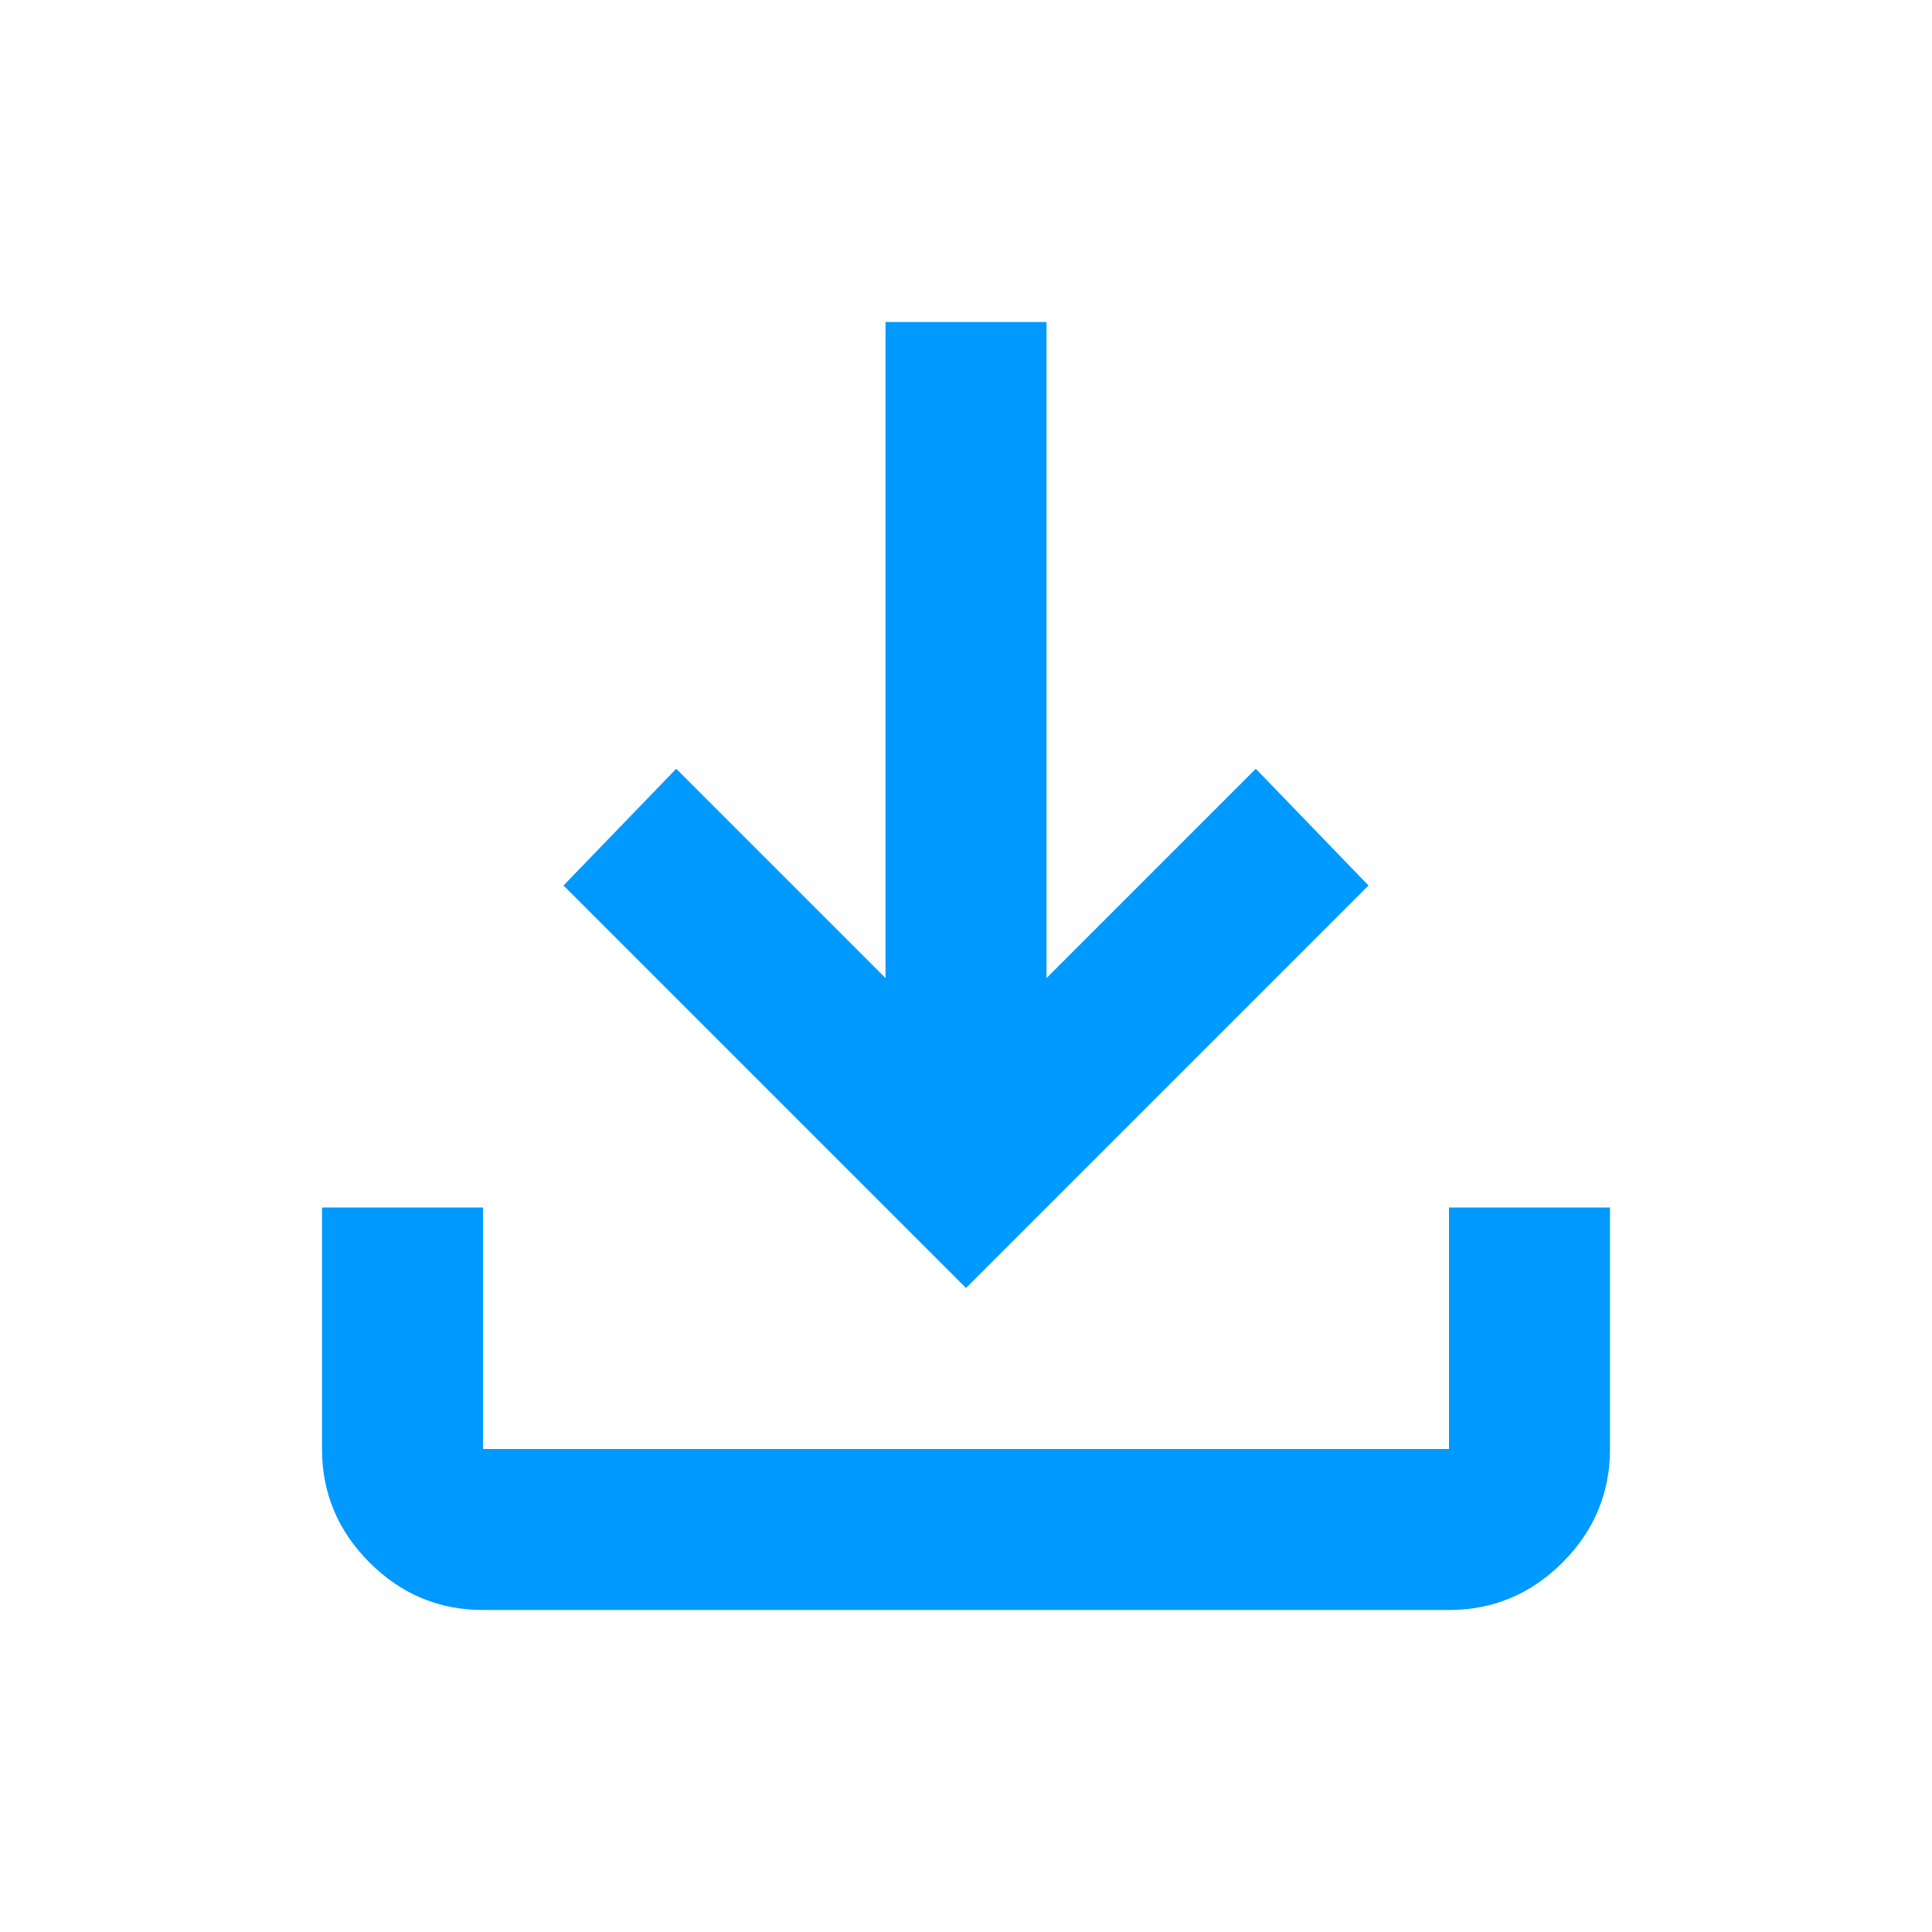 <svg width="24" height="24" viewBox="0 0 24 24" fill="none" xmlns="http://www.w3.org/2000/svg">
<path d="M12 16L7 11L8.4 9.55L11 12.15V4H13V12.15L15.6 9.55L17 11L12 16ZM6 20C5.45 20 4.98 19.8 4.59 19.41C4.2 19.02 4 18.55 4 18V15H6V18H18V15H20V18C20 18.55 19.8 19.02 19.41 19.41C19.02 19.8 18.55 20 18 20H6Z" fill="#0099FF"/>
</svg>
